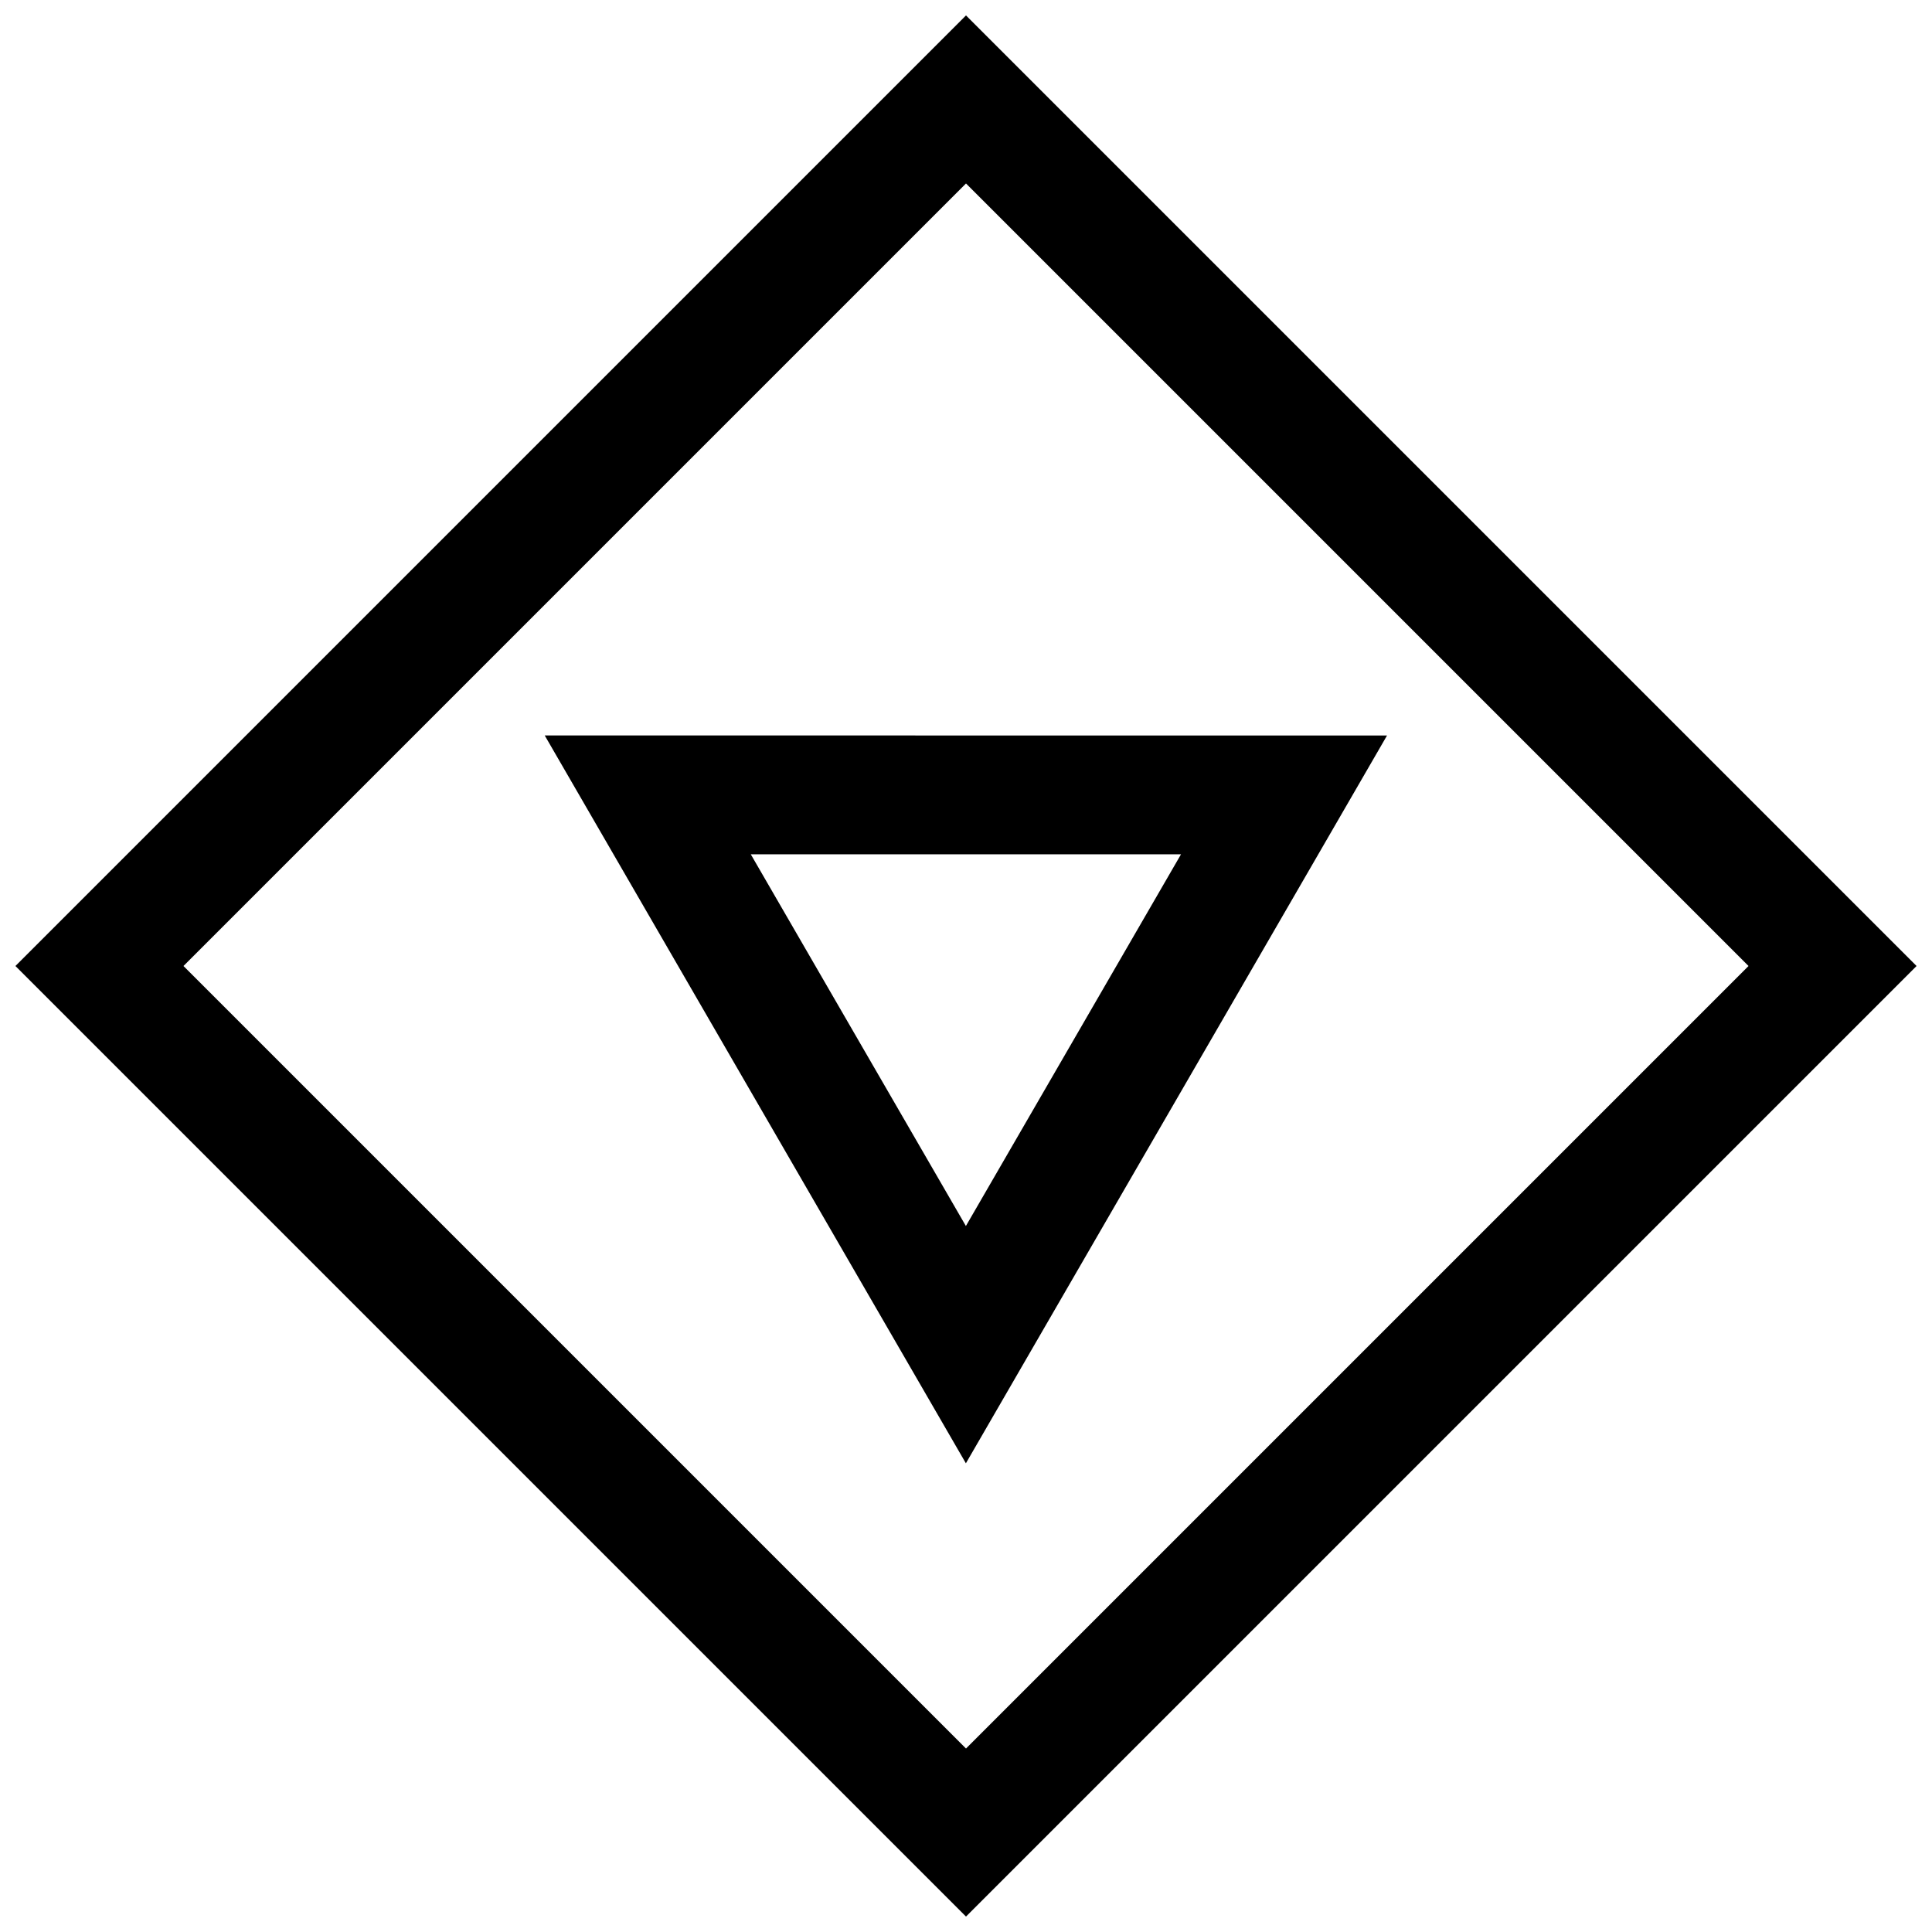 <?xml version="1.0" encoding="UTF-8"?>
<!-- Uploaded to: SVG Repo, www.svgrepo.com, Generator: SVG Repo Mixer Tools -->
<svg width="800px" height="800px" version="1.1" viewBox="144 144 512 512" xmlns="http://www.w3.org/2000/svg">
 <defs>
  <clipPath id="a">
   <path d="m148.09 148.09h503.81v503.81h-503.81z"/>
  </clipPath>
 </defs>
 <g clip-path="url(#a)">
  <path d="m148.09 400 251.91 251.91 251.91-251.91-251.91-251.91zm251.91 207.38-207.38-207.38 207.38-207.38 207.38 207.38z"/>
 </g>
 <path d="m399.97 531.79 111.61-192.88-223.22-0.004zm0-62.883-57.008-98.512h114.02z"/>
</svg>